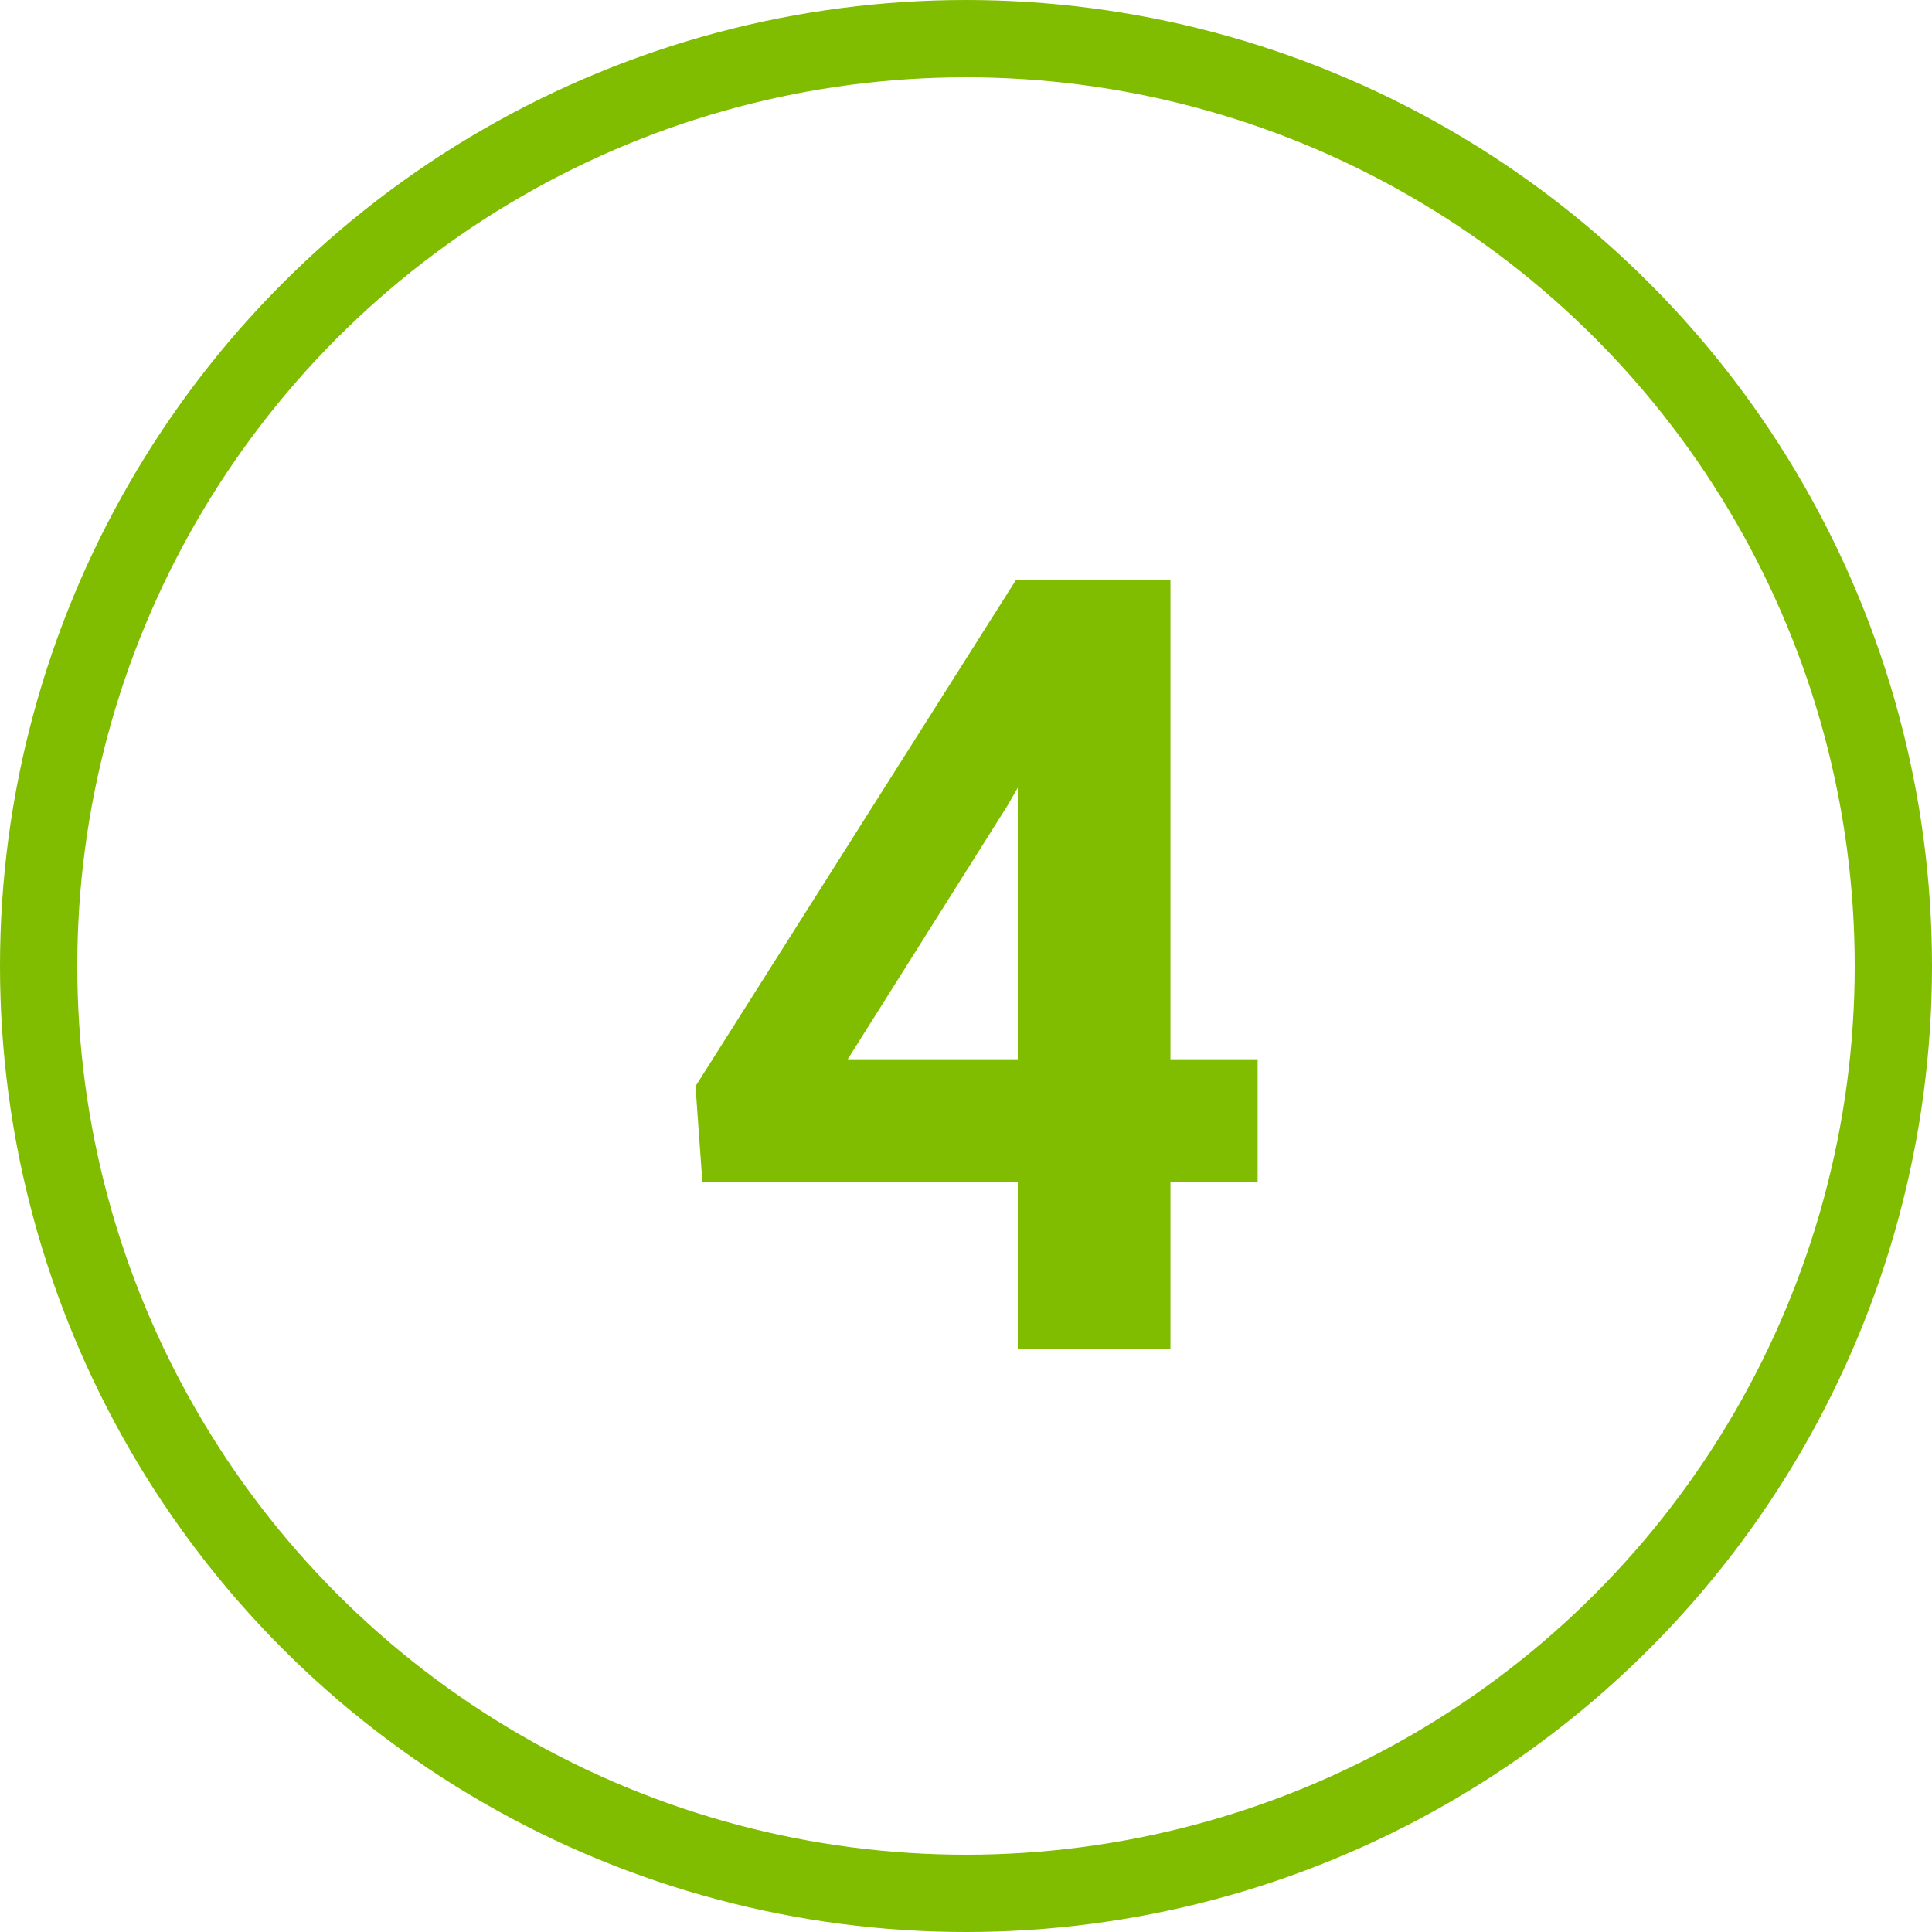 <?xml version="1.0" encoding="UTF-8"?>
<svg width="50px" height="50px" viewBox="0 0 50 50" version="1.1" xmlns="http://www.w3.org/2000/svg" xmlns:xlink="http://www.w3.org/1999/xlink">
    <!-- Generator: Sketch 60 (88103) - https://sketch.com -->
    <title>4green</title>
    <desc>Created with Sketch.</desc>
    <g id="Page-1" stroke="none" stroke-width="1" fill="none" fill-rule="evenodd">
        <g id="Artboard" transform="translate(-318, -164)">
            <g id="4green" transform="translate(318, 164)">
                <circle id="Oval" stroke="#80BC00" stroke-width="2" cx="25" cy="25" r="24"></circle>
                <path d="M30.291,34.906 L30.291,30.6 L32.547,30.6 L32.547,27.414 L30.291,27.414 L30.291,15 L26.299,15 L18,28.111 L18.178,30.6 L26.34,30.6 L26.34,34.906 L30.291,34.906 Z M26.34,27.414 L21.938,27.414 L26.08,20.838 L26.34,20.387 L26.34,27.414 Z" id="4" fill="#80BC00" fill-rule="nonzero"></path>
            </g>
        </g>
    </g>
</svg>